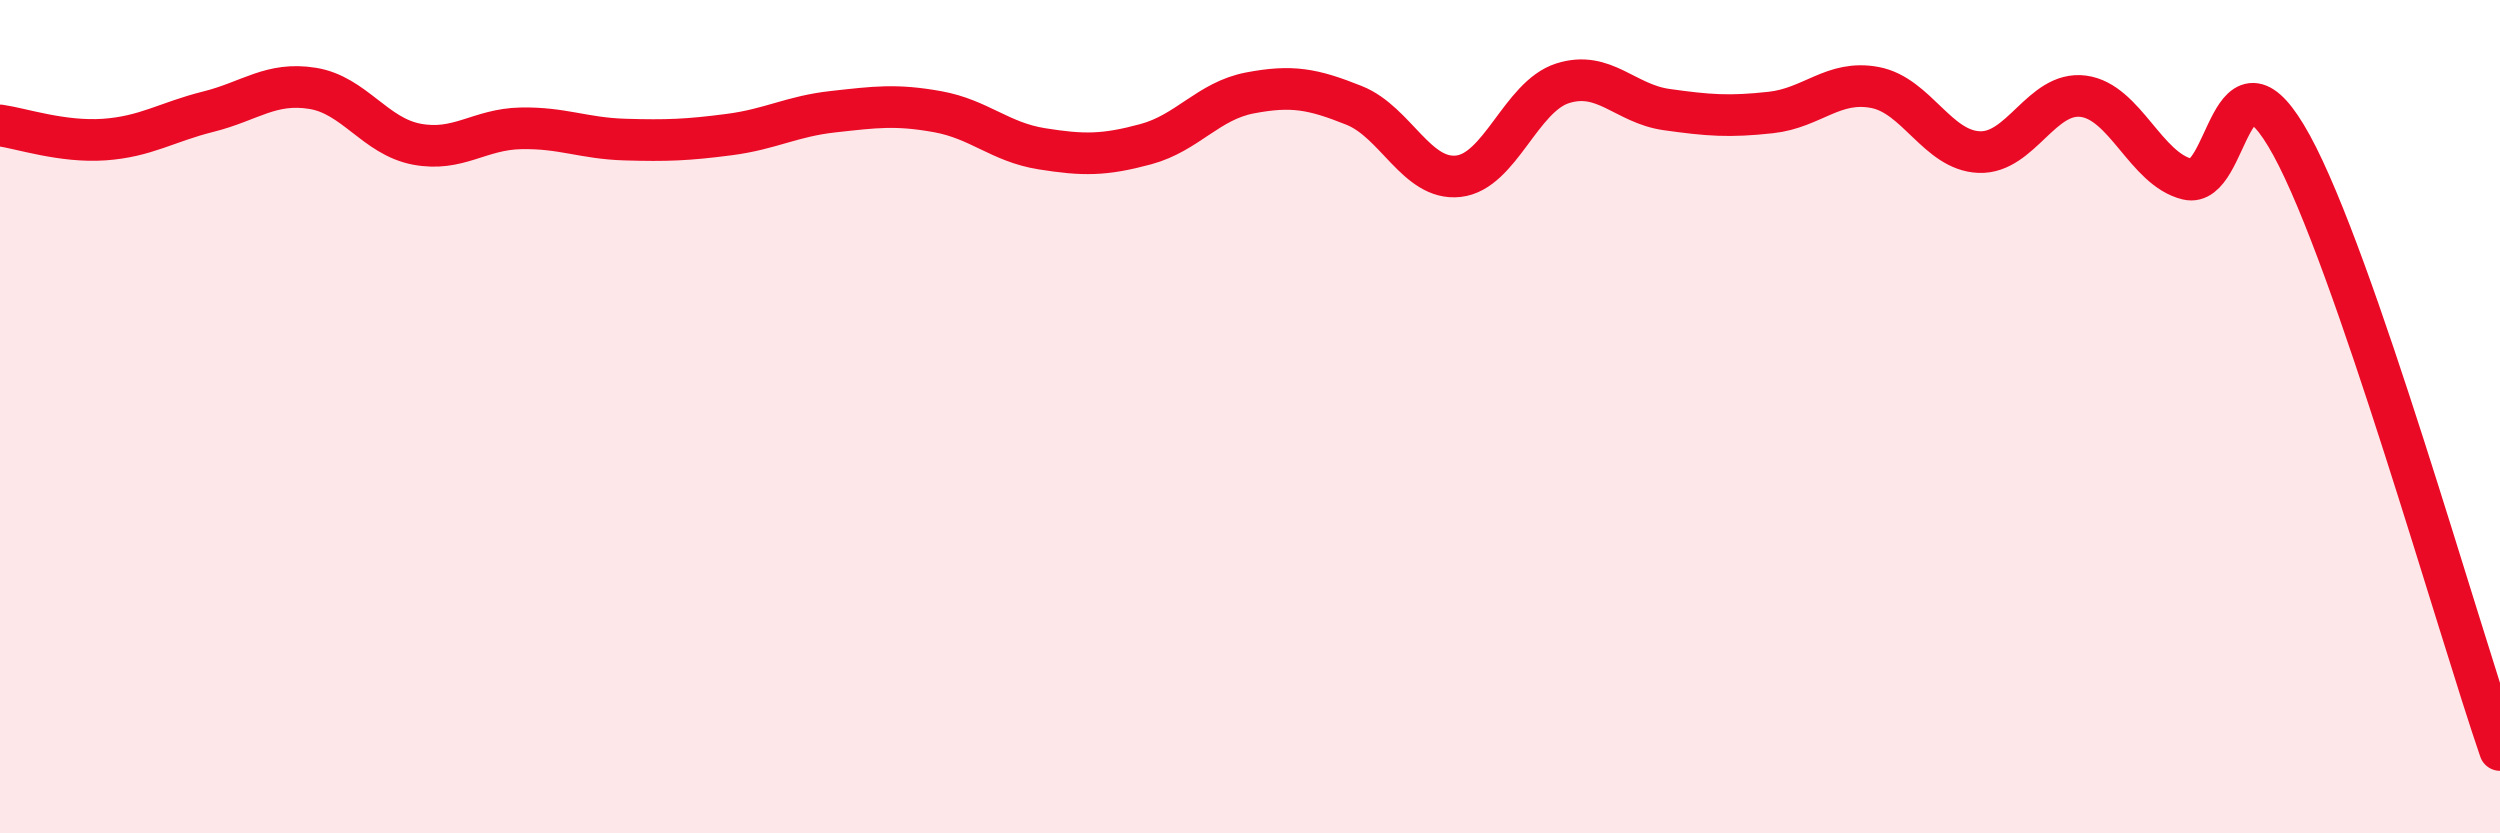
    <svg width="60" height="20" viewBox="0 0 60 20" xmlns="http://www.w3.org/2000/svg">
      <path
        d="M 0,3.01 C 0.5,3.08 1.5,3.42 2.5,3.35 C 3.5,3.28 4,2.93 5,2.68 C 6,2.43 6.5,1.96 7.5,2.12 C 8.5,2.28 9,3.27 10,3.46 C 11,3.65 11.5,3.1 12.5,3.08 C 13.5,3.06 14,3.32 15,3.35 C 16,3.38 16.5,3.36 17.5,3.23 C 18.5,3.1 19,2.79 20,2.68 C 21,2.57 21.5,2.5 22.5,2.68 C 23.5,2.86 24,3.41 25,3.57 C 26,3.73 26.5,3.73 27.5,3.46 C 28.5,3.19 29,2.42 30,2.23 C 31,2.04 31.5,2.13 32.5,2.53 C 33.5,2.93 34,4.34 35,4.23 C 36,4.12 36.5,2.32 37.5,2 C 38.5,1.68 39,2.49 40,2.63 C 41,2.77 41.5,2.81 42.5,2.7 C 43.5,2.59 44,1.91 45,2.1 C 46,2.29 46.5,3.61 47.5,3.65 C 48.5,3.69 49,2.18 50,2.31 C 51,2.44 51.5,4.06 52.5,4.3 C 53.5,4.54 53.5,0.75 55,3.49 C 56.5,6.23 59,15.1 60,18L60 20L0 20Z"
        fill="#EB0A25"
        opacity="0.1"
        stroke-linecap="round"
        stroke-linejoin="round"
      />
      <path
        d="M 0,3.01 C 0.5,3.08 1.5,3.42 2.5,3.35 C 3.5,3.28 4,2.93 5,2.68 C 6,2.43 6.5,1.96 7.5,2.12 C 8.5,2.28 9,3.27 10,3.46 C 11,3.65 11.5,3.1 12.5,3.08 C 13.5,3.06 14,3.32 15,3.35 C 16,3.38 16.5,3.36 17.5,3.23 C 18.5,3.1 19,2.79 20,2.68 C 21,2.57 21.5,2.5 22.5,2.68 C 23.5,2.86 24,3.41 25,3.57 C 26,3.73 26.5,3.73 27.5,3.46 C 28.5,3.19 29,2.42 30,2.23 C 31,2.04 31.5,2.13 32.5,2.53 C 33.5,2.93 34,4.34 35,4.23 C 36,4.12 36.5,2.32 37.5,2 C 38.5,1.68 39,2.49 40,2.63 C 41,2.77 41.5,2.81 42.5,2.7 C 43.5,2.59 44,1.91 45,2.1 C 46,2.29 46.5,3.61 47.5,3.65 C 48.5,3.69 49,2.18 50,2.31 C 51,2.44 51.5,4.06 52.5,4.3 C 53.5,4.54 53.5,0.75 55,3.49 C 56.5,6.23 59,15.1 60,18"
        stroke="#EB0A25"
        stroke-width="1"
        fill="none"
        stroke-linecap="round"
        stroke-linejoin="round"
      />
    </svg>
  